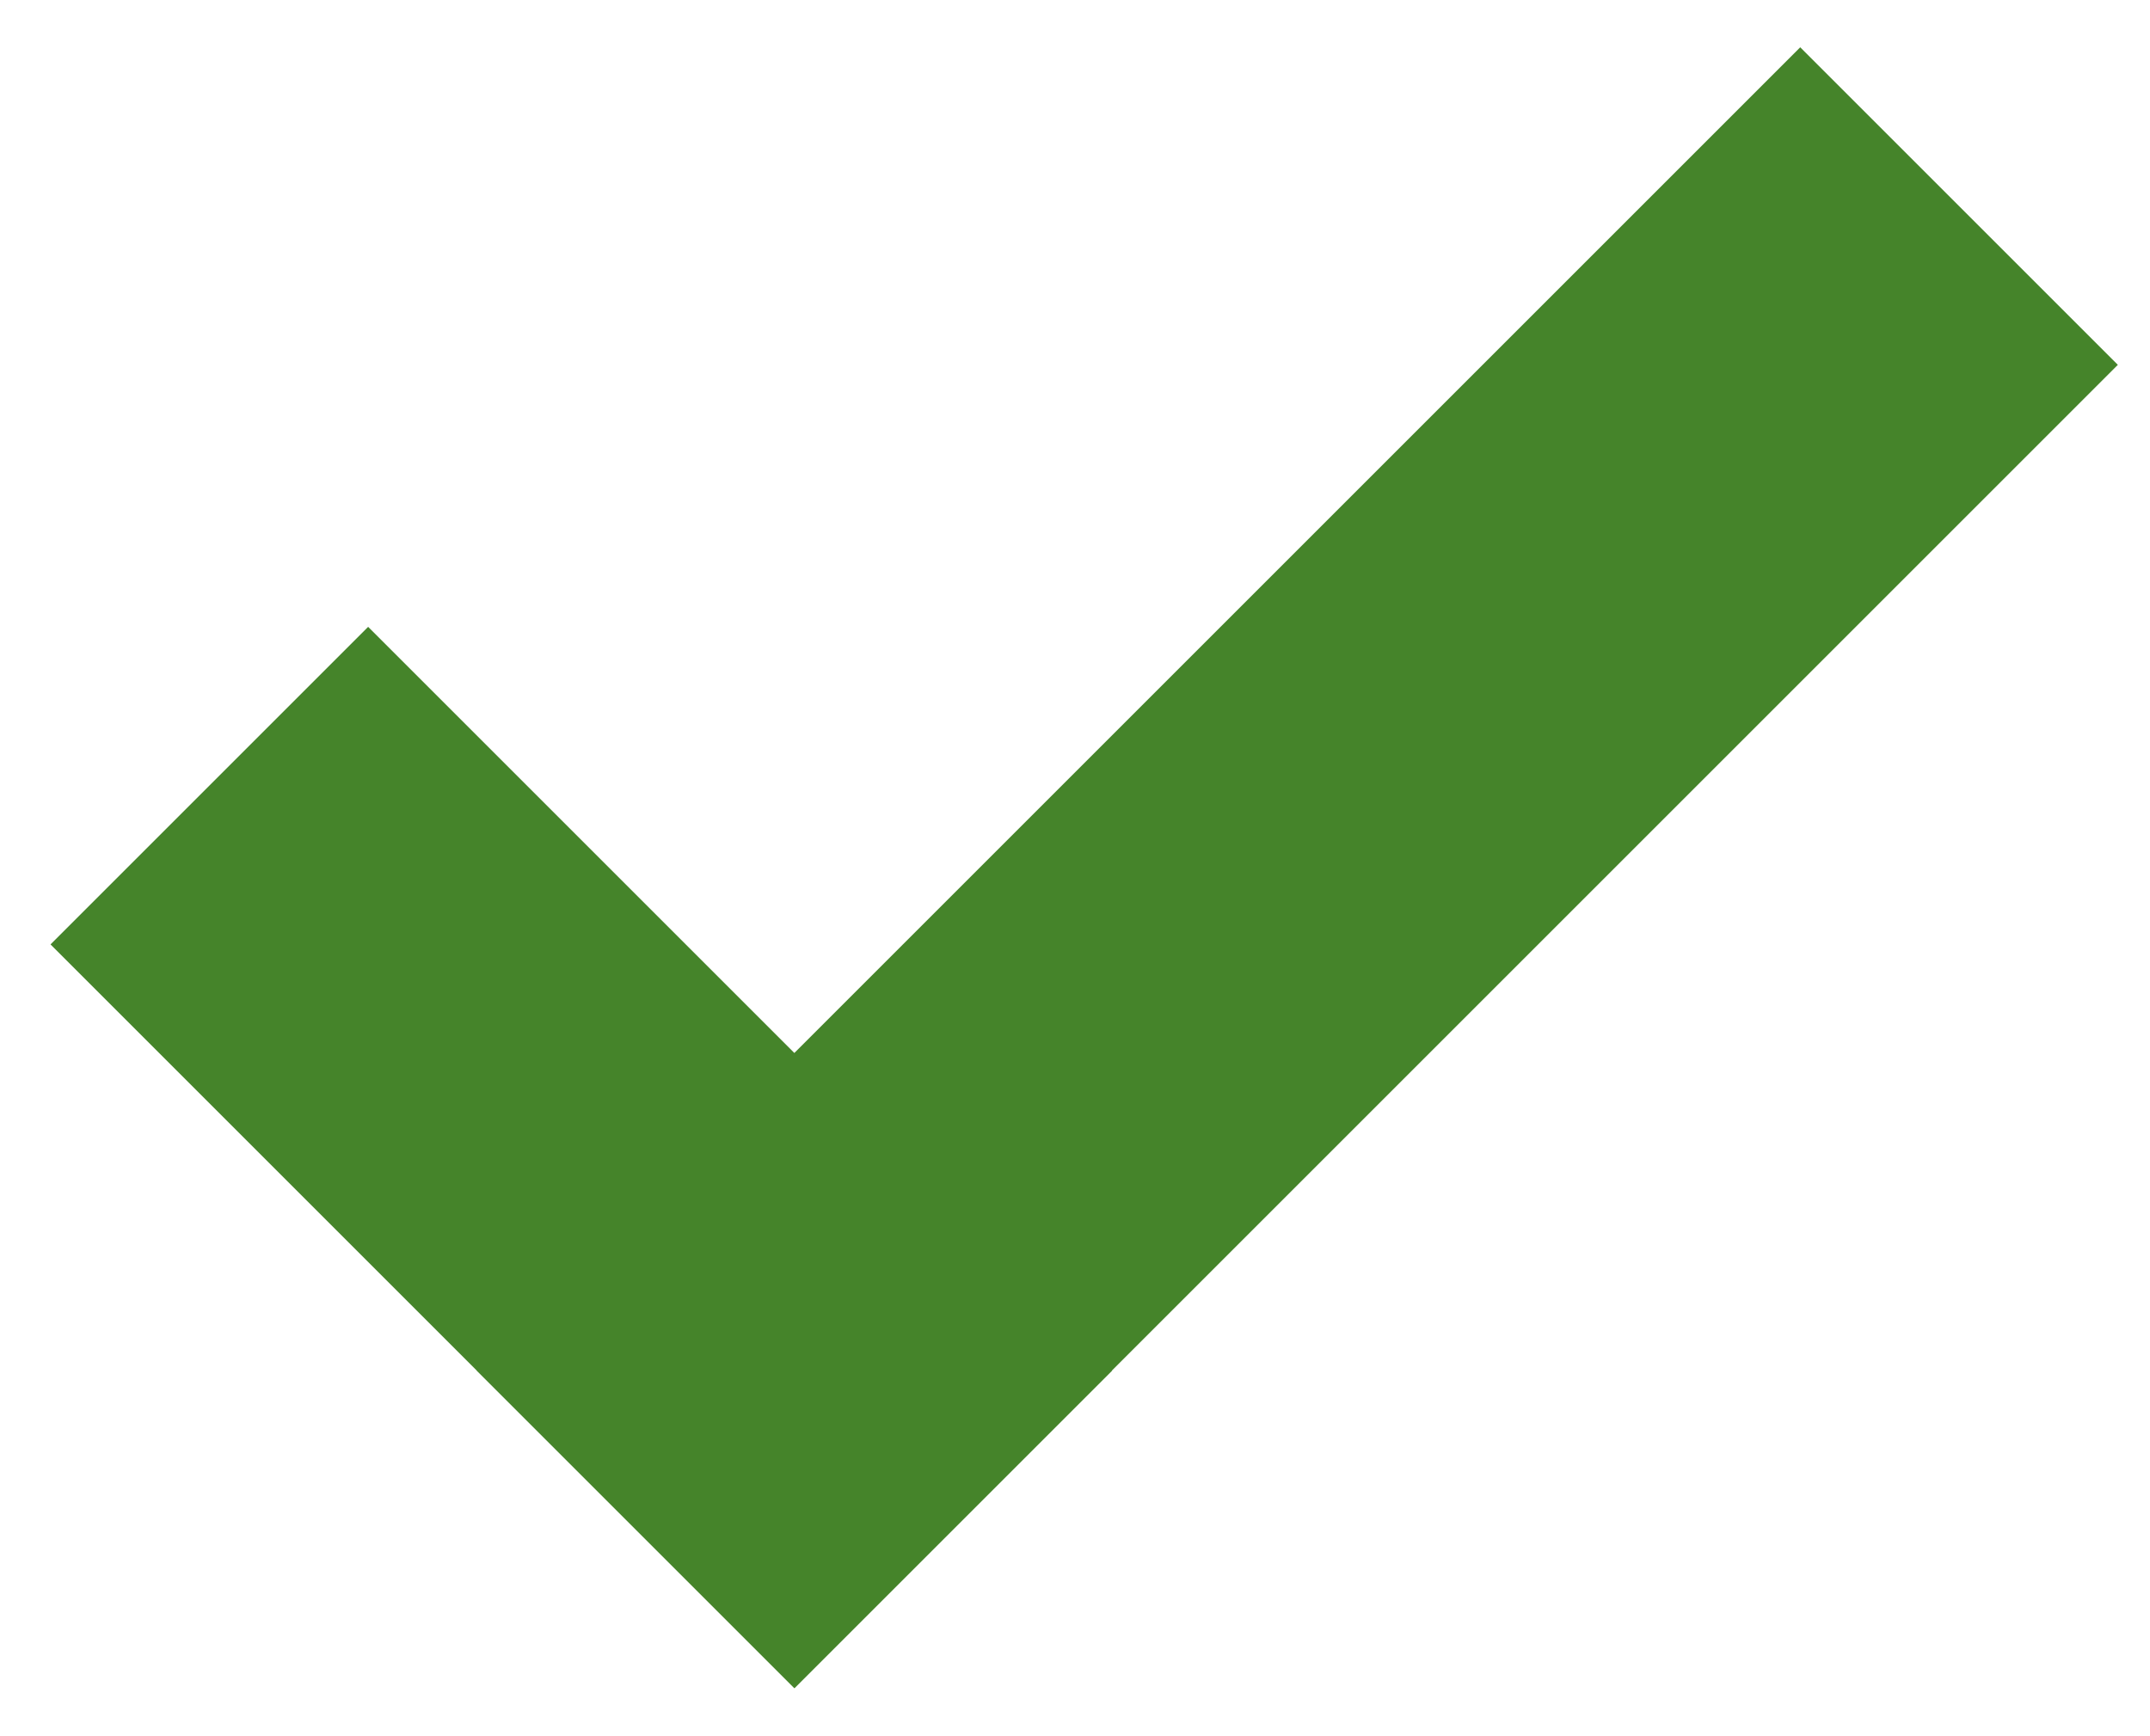 <?xml version="1.0" encoding="UTF-8"?>
<svg xmlns="http://www.w3.org/2000/svg" id="SVGDoc" width="26" height="21" version="1.1" xmlns:xlink="http://www.w3.org/1999/xlink" xmlns:avocode="https://avocode.com/" viewBox="0 0 26 21"><defs></defs><g><g><path d="M25.611,4.413v0l-3.841,-3.841v0l-12.164,12.164v0l-5.154,-5.154v0l-3.841,3.841v0l5.154,5.154v0l-0.001,0.001v0l3.841,3.841v0l0.001,-0.001v0l0.002,0.002v0l3.841,-3.841v0l-0.002,-0.002v0z" fill="#45842a" fill-opacity="1"></path></g></g></svg>